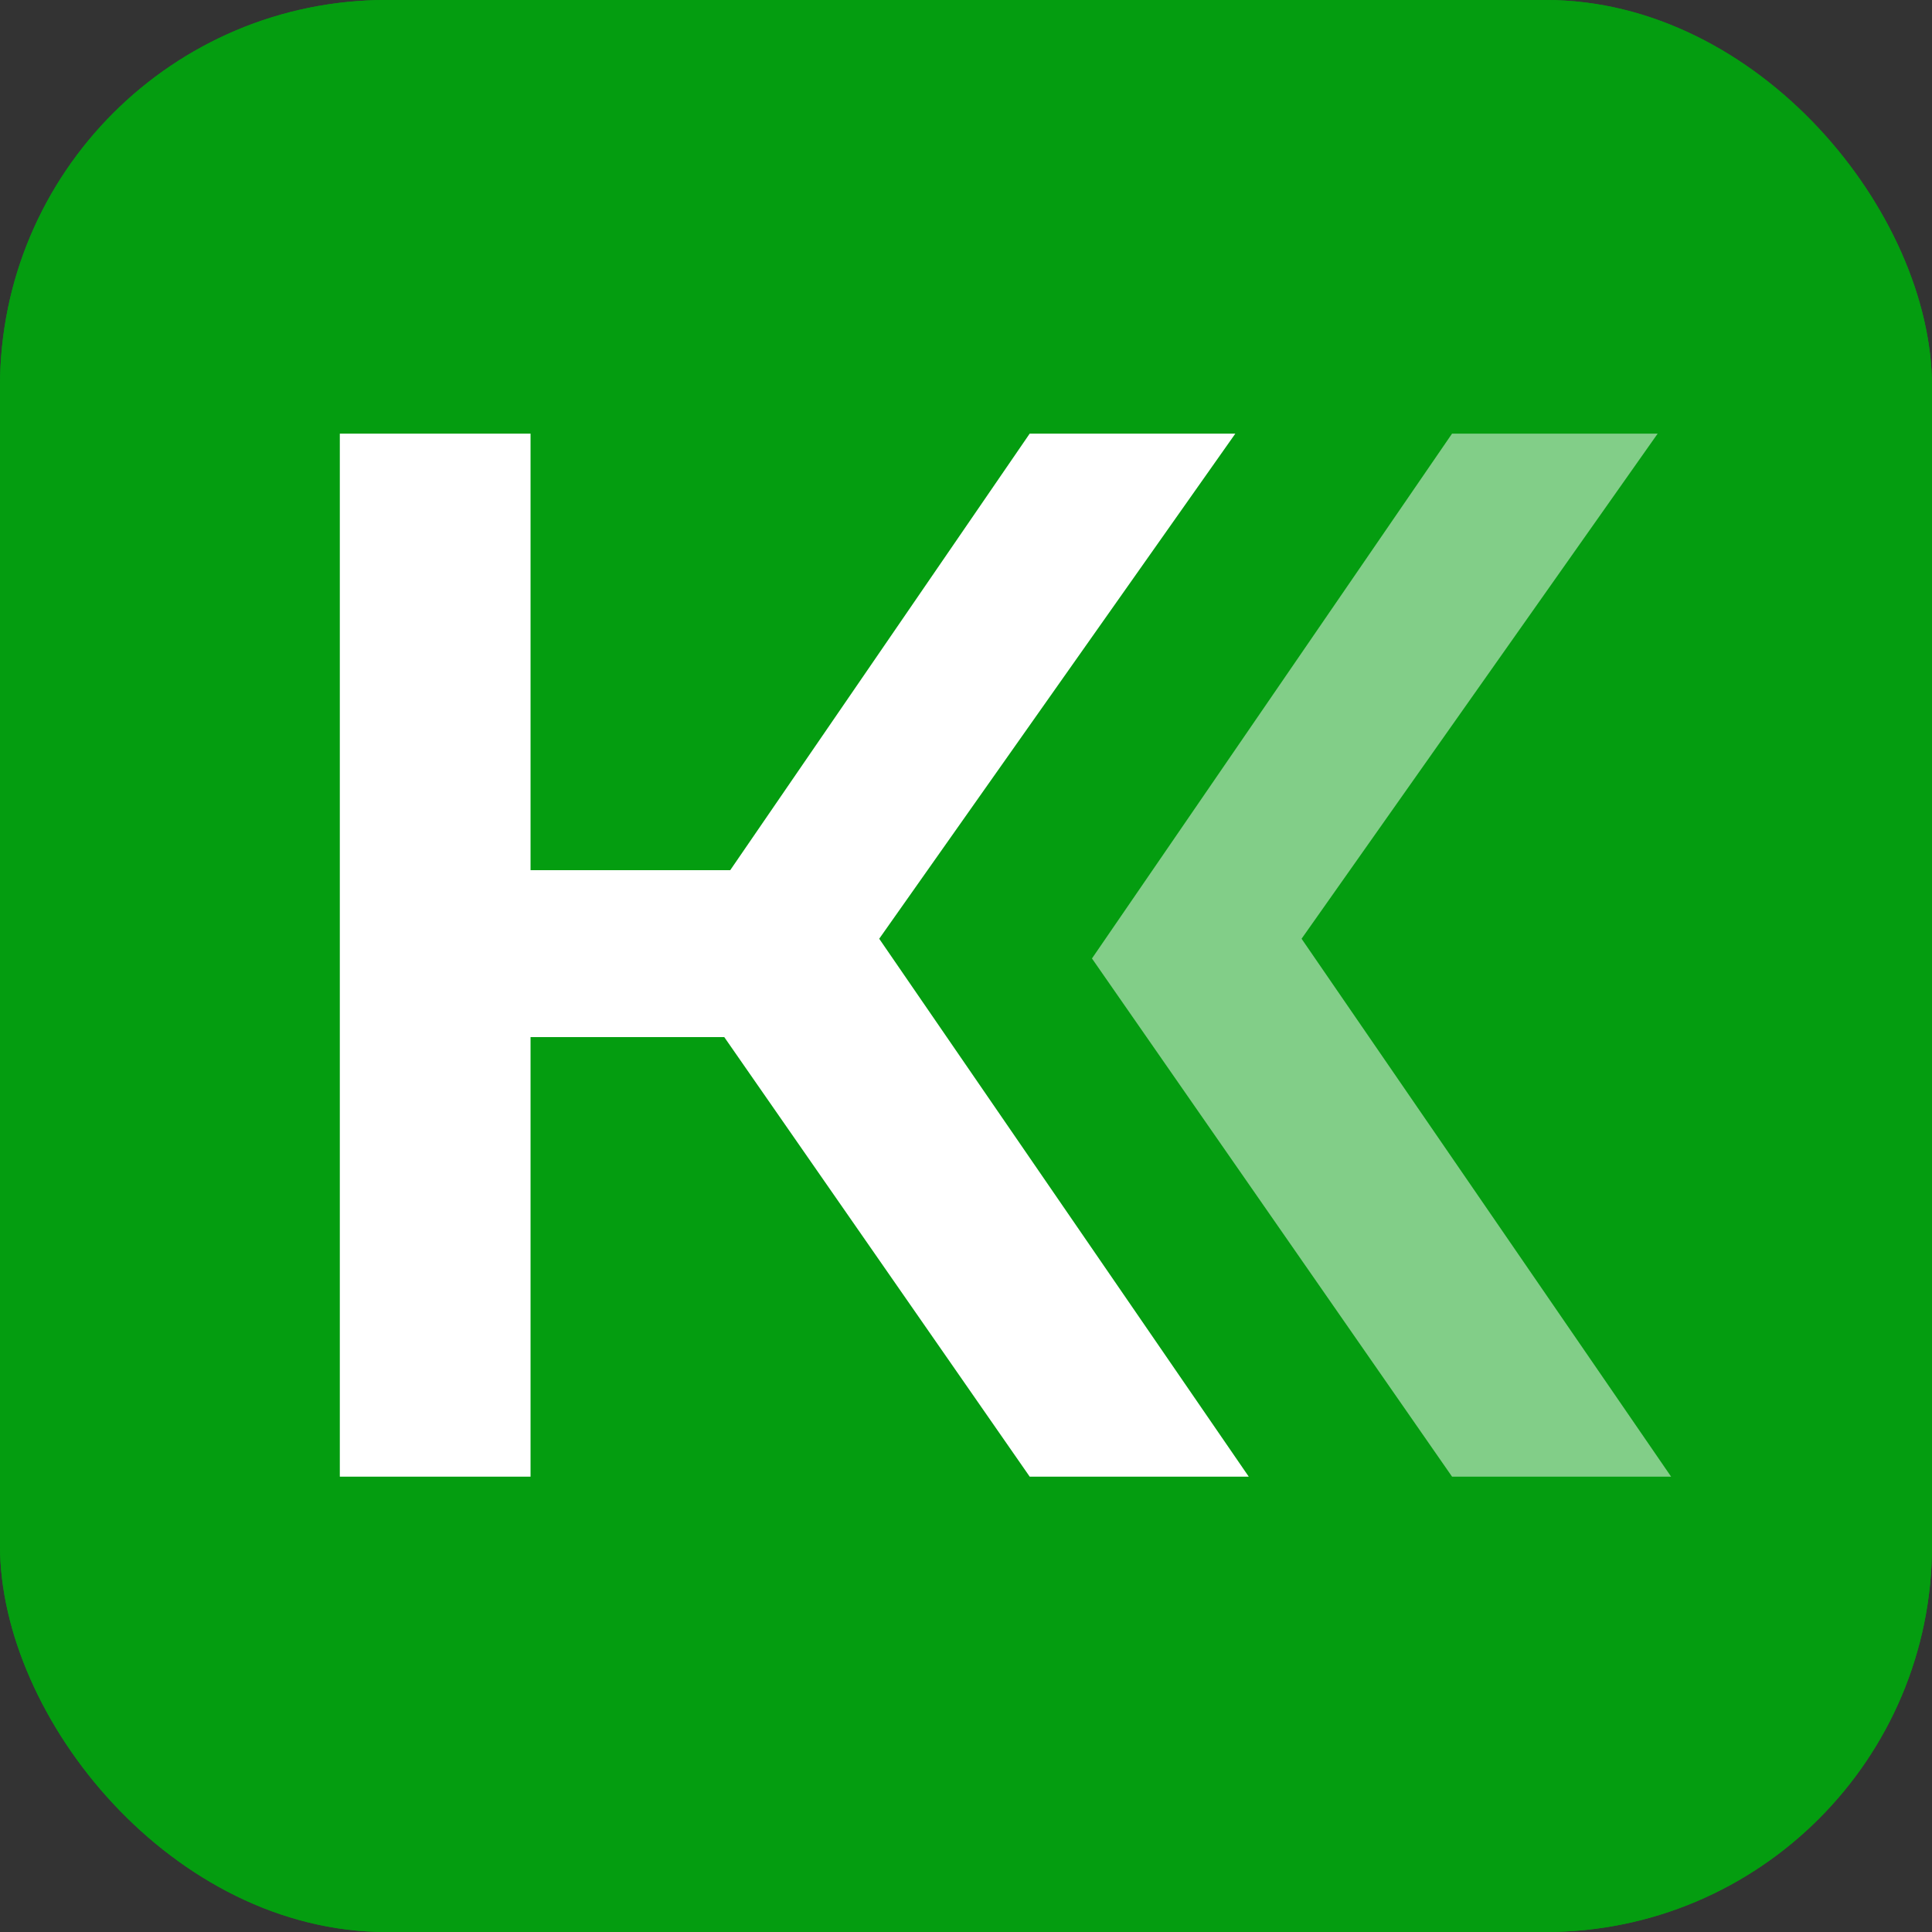 <?xml version="1.0" encoding="UTF-8"?> <svg xmlns="http://www.w3.org/2000/svg" xmlns:xlink="http://www.w3.org/1999/xlink" version="1.1" width="1000" height="1000"><rect width="100%" height="100%" fill="#333333" stroke="none"/><g clip-path="url(#SvgjsClipPath1073)"><rect width="1000" height="1000" fill="#049d10"></rect><g transform="matrix(10,0,0,10,0,0)"><svg xmlns="http://www.w3.org/2000/svg" xmlns:xlink="http://www.w3.org/1999/xlink" version="1.1" width="100" height="100"><svg xmlns="http://www.w3.org/2000/svg" width="100" height="100" viewBox="0 0 100 100" fill="none"><rect width="100" height="100" fill="#049D10"></rect><path d="M53.297 76.431L37.487 53.679H27.461V76.431H17.589V22.444H27.461V45.041H37.796L53.297 22.444H63.941L45.508 48.589L64.635 76.431H53.297Z" fill="white"></path><path opacity="0.5" d="M75.158 22.444H85.801L67.369 48.589L86.496 76.431H75.158L56.52 49.61L75.158 22.444Z" fill="white"></path></svg></svg></g></g><defs><clipPath id="SvgjsClipPath1073"><rect width="1000" height="1000" x="0" y="0" rx="200" ry="200"></rect></clipPath></defs></svg> 